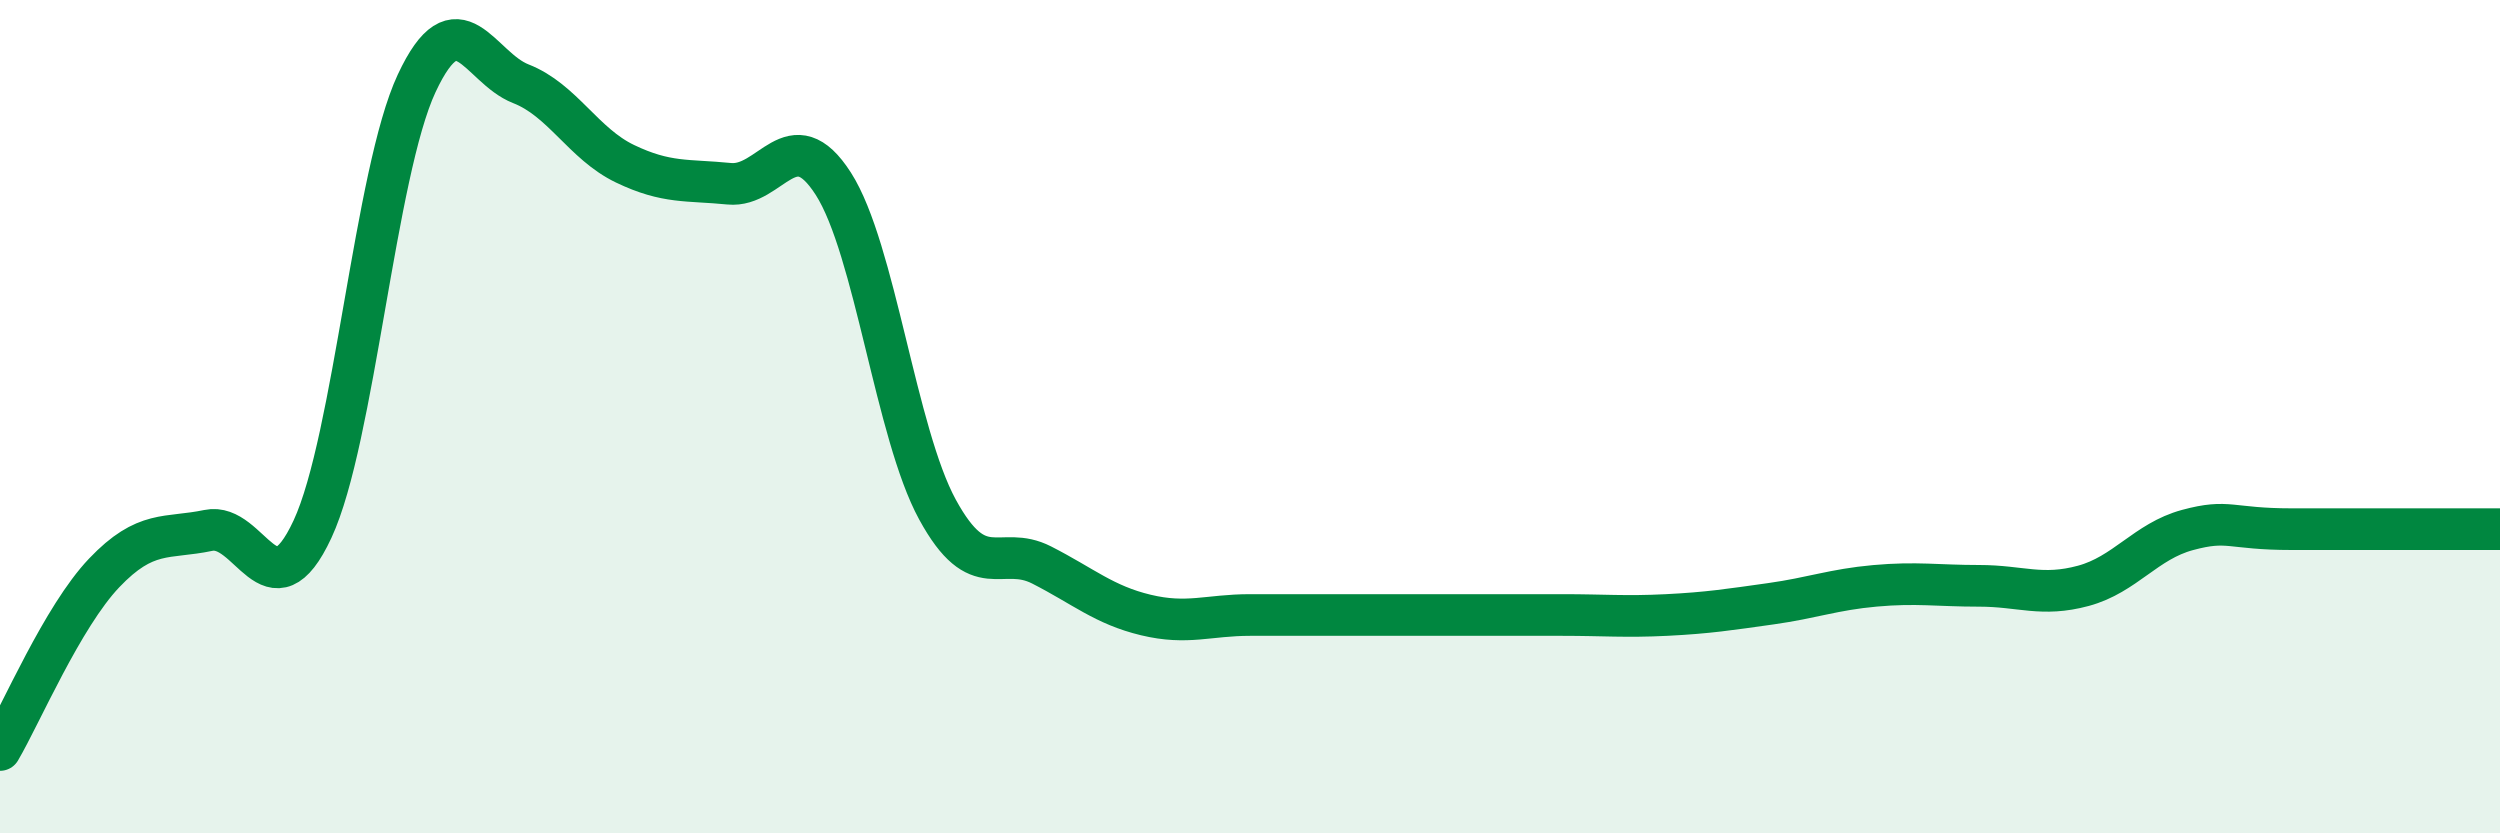 
    <svg width="60" height="20" viewBox="0 0 60 20" xmlns="http://www.w3.org/2000/svg">
      <path
        d="M 0,18 C 0.5,17.15 1.5,14.8 2.5,13.75 C 3.5,12.7 4,12.94 5,12.73 C 6,12.52 6.5,14.85 7.5,12.7 C 8.5,10.55 9,4.14 10,2 C 11,-0.14 11.5,1.62 12.5,2.01 C 13.5,2.4 14,3.45 15,3.93 C 16,4.41 16.5,4.31 17.5,4.41 C 18.5,4.51 19,2.85 20,4.41 C 21,5.97 21.5,10.4 22.5,12.23 C 23.5,14.06 24,13.05 25,13.56 C 26,14.07 26.5,14.52 27.5,14.76 C 28.5,15 29,14.76 30,14.76 C 31,14.76 31.5,14.76 32.5,14.76 C 33.5,14.76 34,14.76 35,14.76 C 36,14.76 36.5,14.76 37.5,14.76 C 38.5,14.76 39,14.81 40,14.76 C 41,14.71 41.5,14.63 42.5,14.49 C 43.5,14.35 44,14.15 45,14.06 C 46,13.97 46.5,14.06 47.5,14.06 C 48.5,14.06 49,14.33 50,14.06 C 51,13.79 51.5,12.99 52.5,12.72 C 53.5,12.45 53.5,12.7 55,12.7 C 56.5,12.7 59,12.7 60,12.7L60 20L0 20Z"
        fill="#008740"
        opacity="0.1"
        stroke-linecap="round"
        stroke-linejoin="round"
      />
      <path
        d="M 0,18 C 0.5,17.15 1.5,14.8 2.5,13.75 C 3.5,12.7 4,12.94 5,12.73 C 6,12.52 6.5,14.85 7.5,12.7 C 8.5,10.55 9,4.14 10,2 C 11,-0.14 11.5,1.62 12.5,2.01 C 13.5,2.4 14,3.45 15,3.93 C 16,4.41 16.5,4.31 17.5,4.41 C 18.5,4.51 19,2.85 20,4.41 C 21,5.97 21.5,10.4 22.5,12.23 C 23.5,14.06 24,13.05 25,13.56 C 26,14.07 26.5,14.52 27.5,14.76 C 28.5,15 29,14.76 30,14.76 C 31,14.76 31.5,14.76 32.5,14.76 C 33.5,14.76 34,14.76 35,14.76 C 36,14.76 36.5,14.76 37.5,14.76 C 38.5,14.76 39,14.81 40,14.76 C 41,14.71 41.5,14.63 42.5,14.49 C 43.5,14.35 44,14.15 45,14.06 C 46,13.97 46.5,14.06 47.5,14.06 C 48.5,14.06 49,14.33 50,14.06 C 51,13.79 51.5,12.99 52.5,12.72 C 53.5,12.45 53.5,12.7 55,12.7 C 56.5,12.7 59,12.7 60,12.7"
        stroke="#008740"
        stroke-width="1"
        fill="none"
        stroke-linecap="round"
        stroke-linejoin="round"
      />
    </svg>
  
